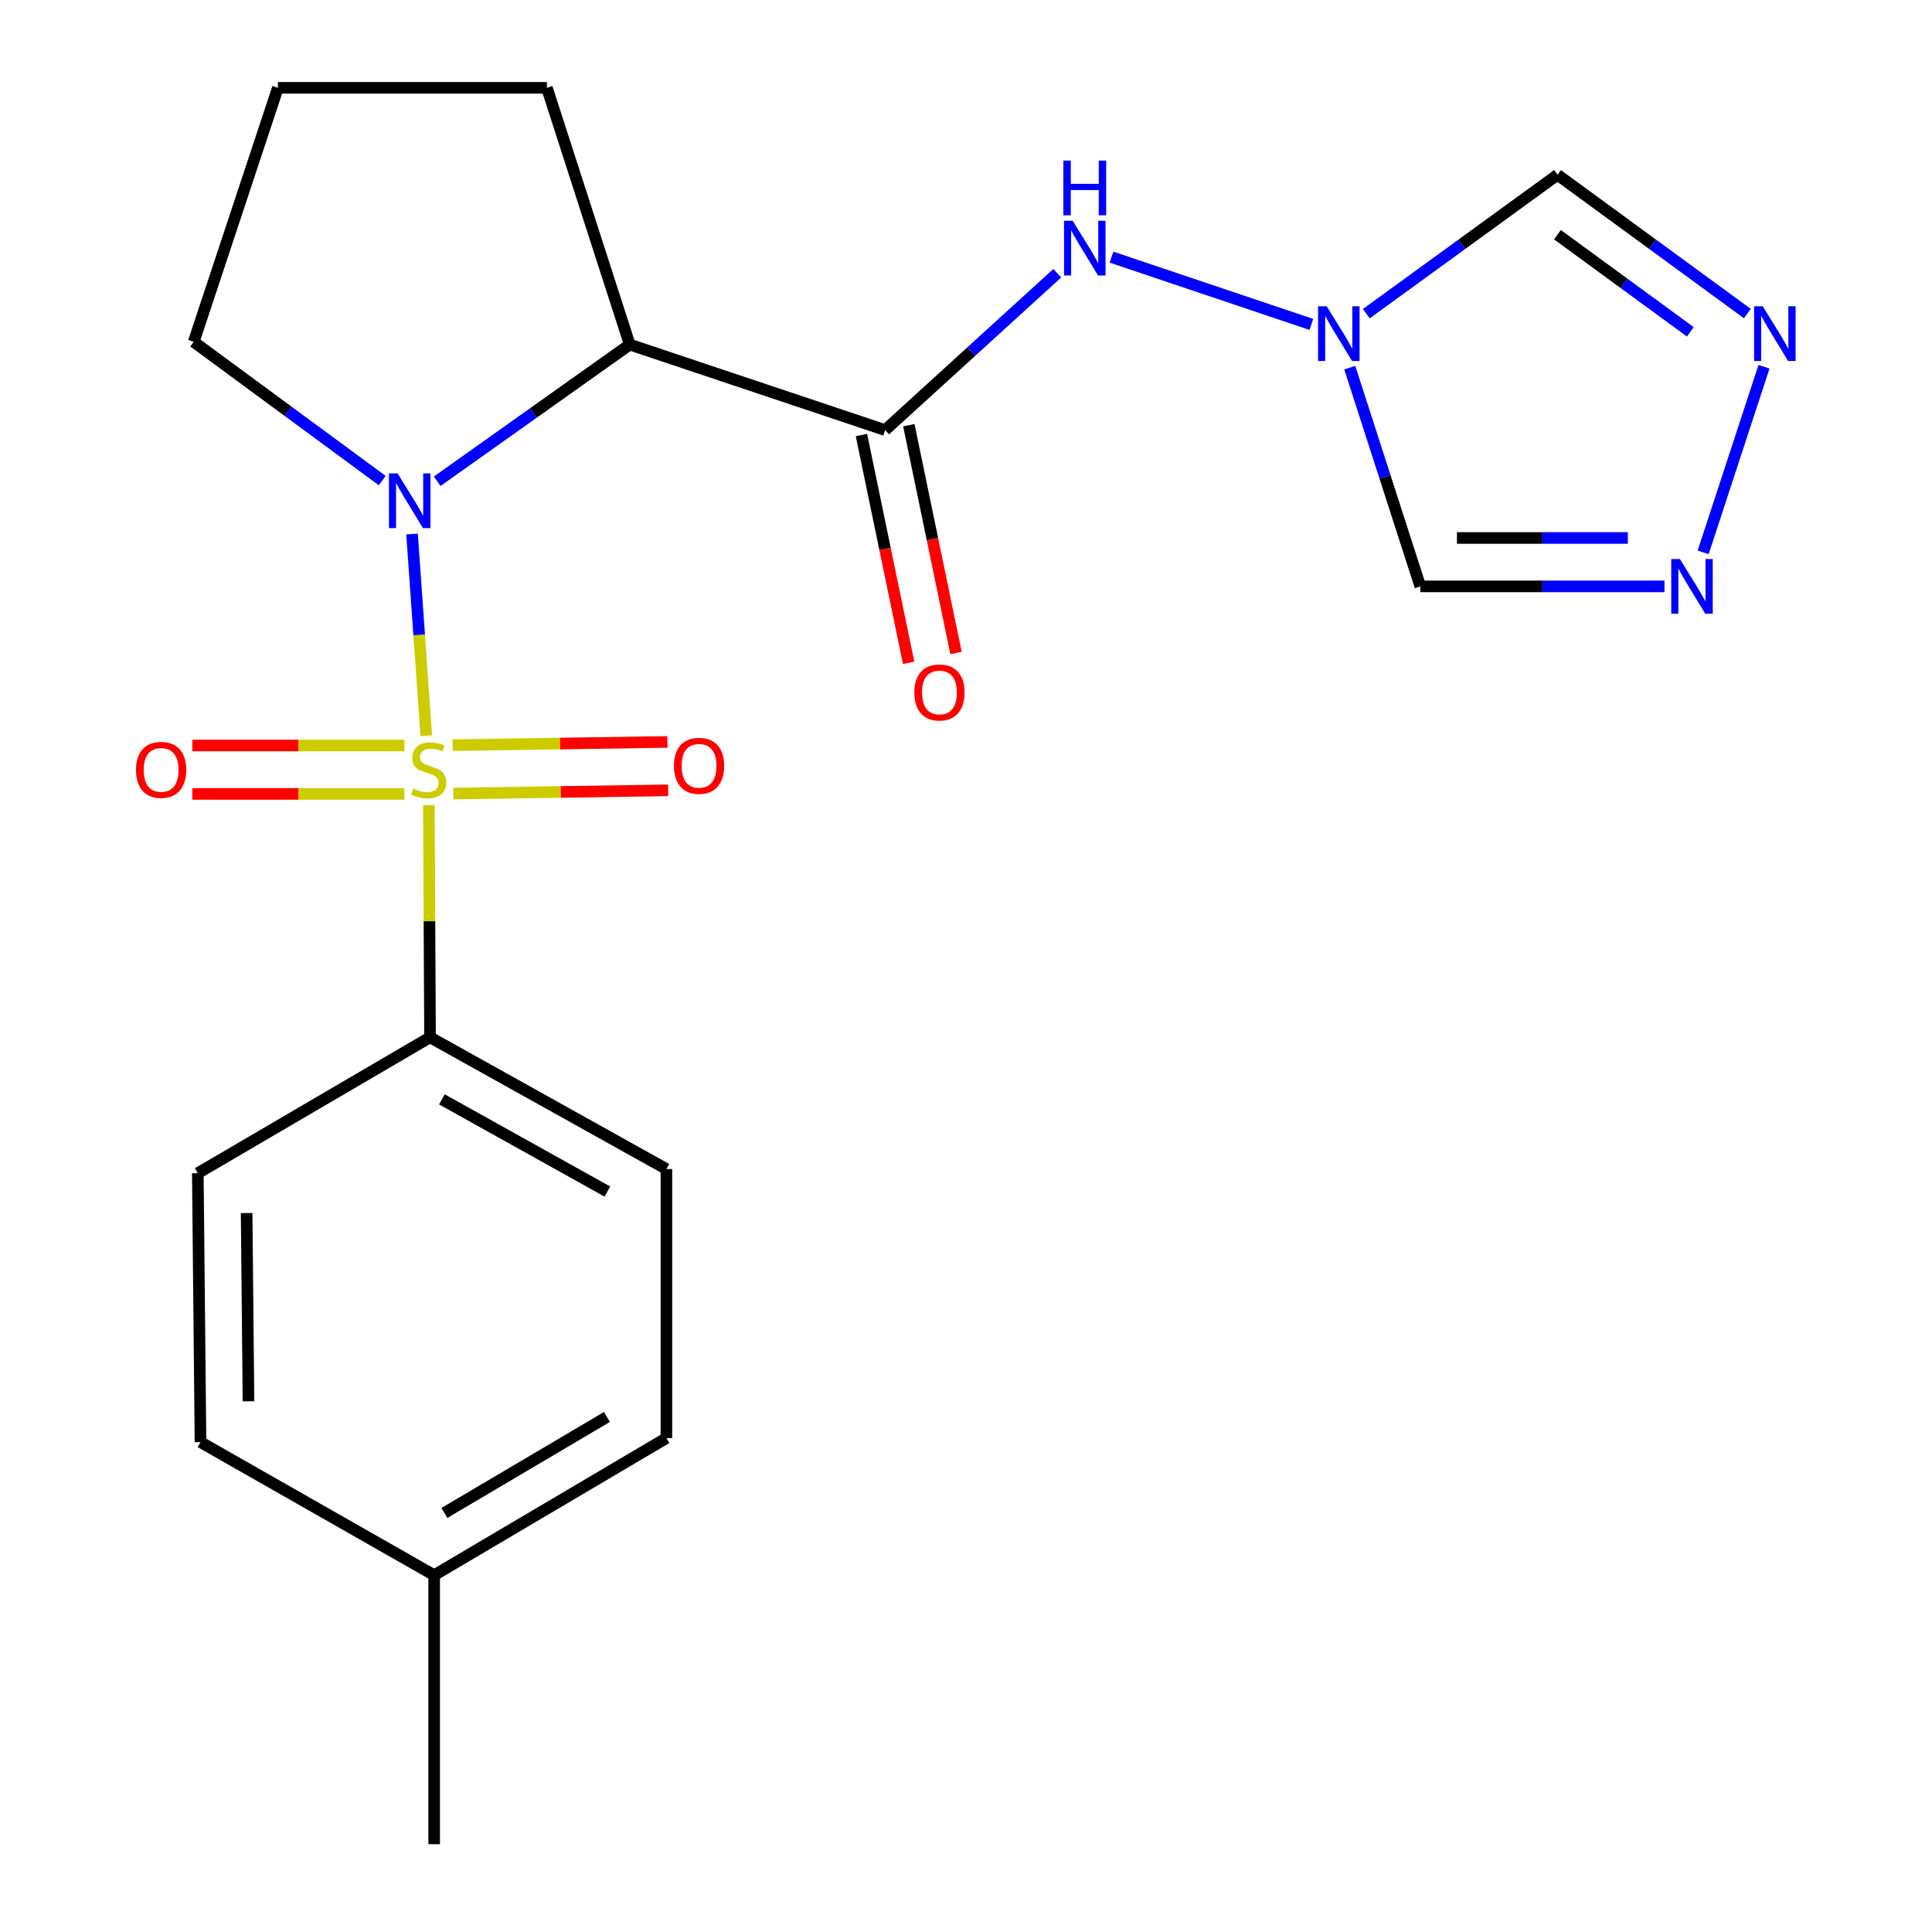 <?xml version='1.0' encoding='iso-8859-1'?>
<svg version='1.1' baseProfile='full'
              xmlns='http://www.w3.org/2000/svg'
                      xmlns:rdkit='http://www.rdkit.org/xml'
                      xmlns:xlink='http://www.w3.org/1999/xlink'
                  xml:space='preserve'
width='1000px' height='1000px' viewBox='0 0 1000 1000'>
<!-- END OF HEADER -->
<rect style='opacity:1.0;fill:#FFFFFF;stroke:none' width='1000' height='1000' x='0' y='0'> </rect>
<path class='bond-0' d='M 220.643,380.798 L 216.959,328.605' style='fill:none;fill-rule:evenodd;stroke:#CCCC00;stroke-width:6px;stroke-linecap:butt;stroke-linejoin:miter;stroke-opacity:1' />
<path class='bond-0' d='M 216.959,328.605 L 213.274,276.413' style='fill:none;fill-rule:evenodd;stroke:#0000FF;stroke-width:6px;stroke-linecap:butt;stroke-linejoin:miter;stroke-opacity:1' />
<path class='bond-9' d='M 221.978,416.75 L 222.28,476.831' style='fill:none;fill-rule:evenodd;stroke:#CCCC00;stroke-width:6px;stroke-linecap:butt;stroke-linejoin:miter;stroke-opacity:1' />
<path class='bond-9' d='M 222.28,476.831 L 222.582,536.913' style='fill:none;fill-rule:evenodd;stroke:#000000;stroke-width:6px;stroke-linecap:butt;stroke-linejoin:miter;stroke-opacity:1' />
<path class='bond-10' d='M 209.344,385.88 L 154.444,385.88' style='fill:none;fill-rule:evenodd;stroke:#CCCC00;stroke-width:6px;stroke-linecap:butt;stroke-linejoin:miter;stroke-opacity:1' />
<path class='bond-10' d='M 154.444,385.88 L 99.543,385.88' style='fill:none;fill-rule:evenodd;stroke:#FF0000;stroke-width:6px;stroke-linecap:butt;stroke-linejoin:miter;stroke-opacity:1' />
<path class='bond-10' d='M 209.344,410.934 L 154.444,410.934' style='fill:none;fill-rule:evenodd;stroke:#CCCC00;stroke-width:6px;stroke-linecap:butt;stroke-linejoin:miter;stroke-opacity:1' />
<path class='bond-10' d='M 154.444,410.934 L 99.543,410.934' style='fill:none;fill-rule:evenodd;stroke:#FF0000;stroke-width:6px;stroke-linecap:butt;stroke-linejoin:miter;stroke-opacity:1' />
<path class='bond-11' d='M 234.653,410.743 L 290.241,409.909' style='fill:none;fill-rule:evenodd;stroke:#CCCC00;stroke-width:6px;stroke-linecap:butt;stroke-linejoin:miter;stroke-opacity:1' />
<path class='bond-11' d='M 290.241,409.909 L 345.829,409.074' style='fill:none;fill-rule:evenodd;stroke:#FF0000;stroke-width:6px;stroke-linecap:butt;stroke-linejoin:miter;stroke-opacity:1' />
<path class='bond-11' d='M 234.277,385.692 L 289.865,384.858' style='fill:none;fill-rule:evenodd;stroke:#CCCC00;stroke-width:6px;stroke-linecap:butt;stroke-linejoin:miter;stroke-opacity:1' />
<path class='bond-11' d='M 289.865,384.858 L 345.453,384.023' style='fill:none;fill-rule:evenodd;stroke:#FF0000;stroke-width:6px;stroke-linecap:butt;stroke-linejoin:miter;stroke-opacity:1' />
<path class='bond-1' d='M 226.292,249.102 L 276.124,213.727' style='fill:none;fill-rule:evenodd;stroke:#0000FF;stroke-width:6px;stroke-linecap:butt;stroke-linejoin:miter;stroke-opacity:1' />
<path class='bond-1' d='M 276.124,213.727 L 325.957,178.351' style='fill:none;fill-rule:evenodd;stroke:#000000;stroke-width:6px;stroke-linecap:butt;stroke-linejoin:miter;stroke-opacity:1' />
<path class='bond-15' d='M 197.849,248.747 L 149.057,212.839' style='fill:none;fill-rule:evenodd;stroke:#0000FF;stroke-width:6px;stroke-linecap:butt;stroke-linejoin:miter;stroke-opacity:1' />
<path class='bond-15' d='M 149.057,212.839 L 100.264,176.931' style='fill:none;fill-rule:evenodd;stroke:#000000;stroke-width:6px;stroke-linecap:butt;stroke-linejoin:miter;stroke-opacity:1' />
<path class='bond-2' d='M 325.957,178.351 L 458.144,222.613' style='fill:none;fill-rule:evenodd;stroke:#000000;stroke-width:6px;stroke-linecap:butt;stroke-linejoin:miter;stroke-opacity:1' />
<path class='bond-16' d='M 325.957,178.351 L 283.073,45.455' style='fill:none;fill-rule:evenodd;stroke:#000000;stroke-width:6px;stroke-linecap:butt;stroke-linejoin:miter;stroke-opacity:1' />
<path class='bond-4' d='M 458.144,222.613 L 502.692,182.012' style='fill:none;fill-rule:evenodd;stroke:#000000;stroke-width:6px;stroke-linecap:butt;stroke-linejoin:miter;stroke-opacity:1' />
<path class='bond-4' d='M 502.692,182.012 L 547.241,141.412' style='fill:none;fill-rule:evenodd;stroke:#0000FF;stroke-width:6px;stroke-linecap:butt;stroke-linejoin:miter;stroke-opacity:1' />
<path class='bond-12' d='M 445.877,225.154 L 458.093,284.122' style='fill:none;fill-rule:evenodd;stroke:#000000;stroke-width:6px;stroke-linecap:butt;stroke-linejoin:miter;stroke-opacity:1' />
<path class='bond-12' d='M 458.093,284.122 L 470.309,343.091' style='fill:none;fill-rule:evenodd;stroke:#FF0000;stroke-width:6px;stroke-linecap:butt;stroke-linejoin:miter;stroke-opacity:1' />
<path class='bond-12' d='M 470.41,220.072 L 482.626,279.04' style='fill:none;fill-rule:evenodd;stroke:#000000;stroke-width:6px;stroke-linecap:butt;stroke-linejoin:miter;stroke-opacity:1' />
<path class='bond-12' d='M 482.626,279.04 L 494.842,338.009' style='fill:none;fill-rule:evenodd;stroke:#FF0000;stroke-width:6px;stroke-linecap:butt;stroke-linejoin:miter;stroke-opacity:1' />
<path class='bond-3' d='M 678.759,167.917 L 575.31,133.095' style='fill:none;fill-rule:evenodd;stroke:#0000FF;stroke-width:6px;stroke-linecap:butt;stroke-linejoin:miter;stroke-opacity:1' />
<path class='bond-7' d='M 698.642,190.296 L 716.899,246.902' style='fill:none;fill-rule:evenodd;stroke:#0000FF;stroke-width:6px;stroke-linecap:butt;stroke-linejoin:miter;stroke-opacity:1' />
<path class='bond-7' d='M 716.899,246.902 L 735.155,303.509' style='fill:none;fill-rule:evenodd;stroke:#000000;stroke-width:6px;stroke-linecap:butt;stroke-linejoin:miter;stroke-opacity:1' />
<path class='bond-8' d='M 707.205,162.357 L 756.687,126.413' style='fill:none;fill-rule:evenodd;stroke:#0000FF;stroke-width:6px;stroke-linecap:butt;stroke-linejoin:miter;stroke-opacity:1' />
<path class='bond-8' d='M 756.687,126.413 L 806.169,90.468' style='fill:none;fill-rule:evenodd;stroke:#000000;stroke-width:6px;stroke-linecap:butt;stroke-linejoin:miter;stroke-opacity:1' />
<path class='bond-5' d='M 861.521,303.509 L 798.338,303.509' style='fill:none;fill-rule:evenodd;stroke:#0000FF;stroke-width:6px;stroke-linecap:butt;stroke-linejoin:miter;stroke-opacity:1' />
<path class='bond-5' d='M 798.338,303.509 L 735.155,303.509' style='fill:none;fill-rule:evenodd;stroke:#000000;stroke-width:6px;stroke-linecap:butt;stroke-linejoin:miter;stroke-opacity:1' />
<path class='bond-5' d='M 842.566,278.455 L 798.338,278.455' style='fill:none;fill-rule:evenodd;stroke:#0000FF;stroke-width:6px;stroke-linecap:butt;stroke-linejoin:miter;stroke-opacity:1' />
<path class='bond-5' d='M 798.338,278.455 L 754.11,278.455' style='fill:none;fill-rule:evenodd;stroke:#000000;stroke-width:6px;stroke-linecap:butt;stroke-linejoin:miter;stroke-opacity:1' />
<path class='bond-24' d='M 881.547,285.907 L 913.042,189.838' style='fill:none;fill-rule:evenodd;stroke:#0000FF;stroke-width:6px;stroke-linecap:butt;stroke-linejoin:miter;stroke-opacity:1' />
<path class='bond-6' d='M 904.437,162.302 L 855.303,126.385' style='fill:none;fill-rule:evenodd;stroke:#0000FF;stroke-width:6px;stroke-linecap:butt;stroke-linejoin:miter;stroke-opacity:1' />
<path class='bond-6' d='M 855.303,126.385 L 806.169,90.468' style='fill:none;fill-rule:evenodd;stroke:#000000;stroke-width:6px;stroke-linecap:butt;stroke-linejoin:miter;stroke-opacity:1' />
<path class='bond-6' d='M 874.911,171.753 L 840.517,146.611' style='fill:none;fill-rule:evenodd;stroke:#0000FF;stroke-width:6px;stroke-linecap:butt;stroke-linejoin:miter;stroke-opacity:1' />
<path class='bond-6' d='M 840.517,146.611 L 806.123,121.469' style='fill:none;fill-rule:evenodd;stroke:#000000;stroke-width:6px;stroke-linecap:butt;stroke-linejoin:miter;stroke-opacity:1' />
<path class='bond-13' d='M 222.582,536.913 L 344.928,605.101' style='fill:none;fill-rule:evenodd;stroke:#000000;stroke-width:6px;stroke-linecap:butt;stroke-linejoin:miter;stroke-opacity:1' />
<path class='bond-13' d='M 228.737,569.025 L 314.379,616.757' style='fill:none;fill-rule:evenodd;stroke:#000000;stroke-width:6px;stroke-linecap:butt;stroke-linejoin:miter;stroke-opacity:1' />
<path class='bond-14' d='M 222.582,536.913 L 102.394,607.244' style='fill:none;fill-rule:evenodd;stroke:#000000;stroke-width:6px;stroke-linecap:butt;stroke-linejoin:miter;stroke-opacity:1' />
<path class='bond-18' d='M 344.928,605.101 L 344.928,744.344' style='fill:none;fill-rule:evenodd;stroke:#000000;stroke-width:6px;stroke-linecap:butt;stroke-linejoin:miter;stroke-opacity:1' />
<path class='bond-17' d='M 102.394,607.244 L 103.771,746.432' style='fill:none;fill-rule:evenodd;stroke:#000000;stroke-width:6px;stroke-linecap:butt;stroke-linejoin:miter;stroke-opacity:1' />
<path class='bond-17' d='M 127.653,627.874 L 128.617,725.306' style='fill:none;fill-rule:evenodd;stroke:#000000;stroke-width:6px;stroke-linecap:butt;stroke-linejoin:miter;stroke-opacity:1' />
<path class='bond-20' d='M 100.264,176.931 L 143.844,45.455' style='fill:none;fill-rule:evenodd;stroke:#000000;stroke-width:6px;stroke-linecap:butt;stroke-linejoin:miter;stroke-opacity:1' />
<path class='bond-22' d='M 283.073,45.455 L 143.844,45.455' style='fill:none;fill-rule:evenodd;stroke:#000000;stroke-width:6px;stroke-linecap:butt;stroke-linejoin:miter;stroke-opacity:1' />
<path class='bond-19' d='M 103.771,746.432 L 224.726,815.316' style='fill:none;fill-rule:evenodd;stroke:#000000;stroke-width:6px;stroke-linecap:butt;stroke-linejoin:miter;stroke-opacity:1' />
<path class='bond-23' d='M 344.928,744.344 L 224.726,815.316' style='fill:none;fill-rule:evenodd;stroke:#000000;stroke-width:6px;stroke-linecap:butt;stroke-linejoin:miter;stroke-opacity:1' />
<path class='bond-23' d='M 314.16,733.416 L 230.018,783.096' style='fill:none;fill-rule:evenodd;stroke:#000000;stroke-width:6px;stroke-linecap:butt;stroke-linejoin:miter;stroke-opacity:1' />
<path class='bond-21' d='M 224.726,815.316 L 224.726,954.545' style='fill:none;fill-rule:evenodd;stroke:#000000;stroke-width:6px;stroke-linecap:butt;stroke-linejoin:miter;stroke-opacity:1' />
<path  class='atom-0' d='M 213.886 408.127
Q 214.206 408.247, 215.526 408.807
Q 216.846 409.367, 218.286 409.727
Q 219.766 410.047, 221.206 410.047
Q 223.886 410.047, 225.446 408.767
Q 227.006 407.447, 227.006 405.167
Q 227.006 403.607, 226.206 402.647
Q 225.446 401.687, 224.246 401.167
Q 223.046 400.647, 221.046 400.047
Q 218.526 399.287, 217.006 398.567
Q 215.526 397.847, 214.446 396.327
Q 213.406 394.807, 213.406 392.247
Q 213.406 388.687, 215.806 386.487
Q 218.246 384.287, 223.046 384.287
Q 226.326 384.287, 230.046 385.847
L 229.126 388.927
Q 225.726 387.527, 223.166 387.527
Q 220.406 387.527, 218.886 388.687
Q 217.366 389.807, 217.406 391.767
Q 217.406 393.287, 218.166 394.207
Q 218.966 395.127, 220.086 395.647
Q 221.246 396.167, 223.166 396.767
Q 225.726 397.567, 227.246 398.367
Q 228.766 399.167, 229.846 400.807
Q 230.966 402.407, 230.966 405.167
Q 230.966 409.087, 228.326 411.207
Q 225.726 413.287, 221.366 413.287
Q 218.846 413.287, 216.926 412.727
Q 215.046 412.207, 212.806 411.287
L 213.886 408.127
' fill='#CCCC00'/>
<path  class='atom-1' d='M 205.8 245.045
L 215.08 260.045
Q 216 261.525, 217.48 264.205
Q 218.96 266.885, 219.04 267.045
L 219.04 245.045
L 222.8 245.045
L 222.8 273.365
L 218.92 273.365
L 208.96 256.965
Q 207.8 255.045, 206.56 252.845
Q 205.36 250.645, 205 249.965
L 205 273.365
L 201.32 273.365
L 201.32 245.045
L 205.8 245.045
' fill='#0000FF'/>
<path  class='atom-4' d='M 686.707 158.54
L 695.987 173.54
Q 696.907 175.02, 698.387 177.7
Q 699.867 180.38, 699.947 180.54
L 699.947 158.54
L 703.707 158.54
L 703.707 186.86
L 699.827 186.86
L 689.867 170.46
Q 688.707 168.54, 687.467 166.34
Q 686.267 164.14, 685.907 163.46
L 685.907 186.86
L 682.227 186.86
L 682.227 158.54
L 686.707 158.54
' fill='#0000FF'/>
<path  class='atom-5' d='M 555.217 114.278
L 564.497 129.278
Q 565.417 130.758, 566.897 133.438
Q 568.377 136.118, 568.457 136.278
L 568.457 114.278
L 572.217 114.278
L 572.217 142.598
L 568.337 142.598
L 558.377 126.198
Q 557.217 124.278, 555.977 122.078
Q 554.777 119.878, 554.417 119.198
L 554.417 142.598
L 550.737 142.598
L 550.737 114.278
L 555.217 114.278
' fill='#0000FF'/>
<path  class='atom-5' d='M 550.397 83.126
L 554.237 83.126
L 554.237 95.166
L 568.717 95.166
L 568.717 83.126
L 572.557 83.126
L 572.557 111.446
L 568.717 111.446
L 568.717 98.366
L 554.237 98.366
L 554.237 111.446
L 550.397 111.446
L 550.397 83.126
' fill='#0000FF'/>
<path  class='atom-6' d='M 869.516 289.349
L 878.796 304.349
Q 879.716 305.829, 881.196 308.509
Q 882.676 311.189, 882.756 311.349
L 882.756 289.349
L 886.516 289.349
L 886.516 317.669
L 882.636 317.669
L 872.676 301.269
Q 871.516 299.349, 870.276 297.149
Q 869.076 294.949, 868.716 294.269
L 868.716 317.669
L 865.036 317.669
L 865.036 289.349
L 869.516 289.349
' fill='#0000FF'/>
<path  class='atom-7' d='M 912.4 158.54
L 921.68 173.54
Q 922.6 175.02, 924.08 177.7
Q 925.56 180.38, 925.64 180.54
L 925.64 158.54
L 929.4 158.54
L 929.4 186.86
L 925.52 186.86
L 915.56 170.46
Q 914.4 168.54, 913.16 166.34
Q 911.96 164.14, 911.6 163.46
L 911.6 186.86
L 907.92 186.86
L 907.92 158.54
L 912.4 158.54
' fill='#0000FF'/>
<path  class='atom-11' d='M 70.394 398.487
Q 70.394 391.687, 73.754 387.887
Q 77.114 384.087, 83.394 384.087
Q 89.674 384.087, 93.034 387.887
Q 96.394 391.687, 96.394 398.487
Q 96.394 405.367, 92.994 409.287
Q 89.594 413.167, 83.394 413.167
Q 77.154 413.167, 73.754 409.287
Q 70.394 405.407, 70.394 398.487
M 83.394 409.967
Q 87.714 409.967, 90.034 407.087
Q 92.394 404.167, 92.394 398.487
Q 92.394 392.927, 90.034 390.127
Q 87.714 387.287, 83.394 387.287
Q 79.074 387.287, 76.714 390.087
Q 74.394 392.887, 74.394 398.487
Q 74.394 404.207, 76.714 407.087
Q 79.074 409.967, 83.394 409.967
' fill='#FF0000'/>
<path  class='atom-12' d='M 348.826 396.385
Q 348.826 389.585, 352.186 385.785
Q 355.546 381.985, 361.826 381.985
Q 368.106 381.985, 371.466 385.785
Q 374.826 389.585, 374.826 396.385
Q 374.826 403.265, 371.426 407.185
Q 368.026 411.065, 361.826 411.065
Q 355.586 411.065, 352.186 407.185
Q 348.826 403.305, 348.826 396.385
M 361.826 407.865
Q 366.146 407.865, 368.466 404.985
Q 370.826 402.065, 370.826 396.385
Q 370.826 390.825, 368.466 388.025
Q 366.146 385.185, 361.826 385.185
Q 357.506 385.185, 355.146 387.985
Q 352.826 390.785, 352.826 396.385
Q 352.826 402.105, 355.146 404.985
Q 357.506 407.865, 361.826 407.865
' fill='#FF0000'/>
<path  class='atom-13' d='M 473.259 358.415
Q 473.259 351.615, 476.619 347.815
Q 479.979 344.015, 486.259 344.015
Q 492.539 344.015, 495.899 347.815
Q 499.259 351.615, 499.259 358.415
Q 499.259 365.295, 495.859 369.215
Q 492.459 373.095, 486.259 373.095
Q 480.019 373.095, 476.619 369.215
Q 473.259 365.335, 473.259 358.415
M 486.259 369.895
Q 490.579 369.895, 492.899 367.015
Q 495.259 364.095, 495.259 358.415
Q 495.259 352.855, 492.899 350.055
Q 490.579 347.215, 486.259 347.215
Q 481.939 347.215, 479.579 350.015
Q 477.259 352.815, 477.259 358.415
Q 477.259 364.135, 479.579 367.015
Q 481.939 369.895, 486.259 369.895
' fill='#FF0000'/>
</svg>
